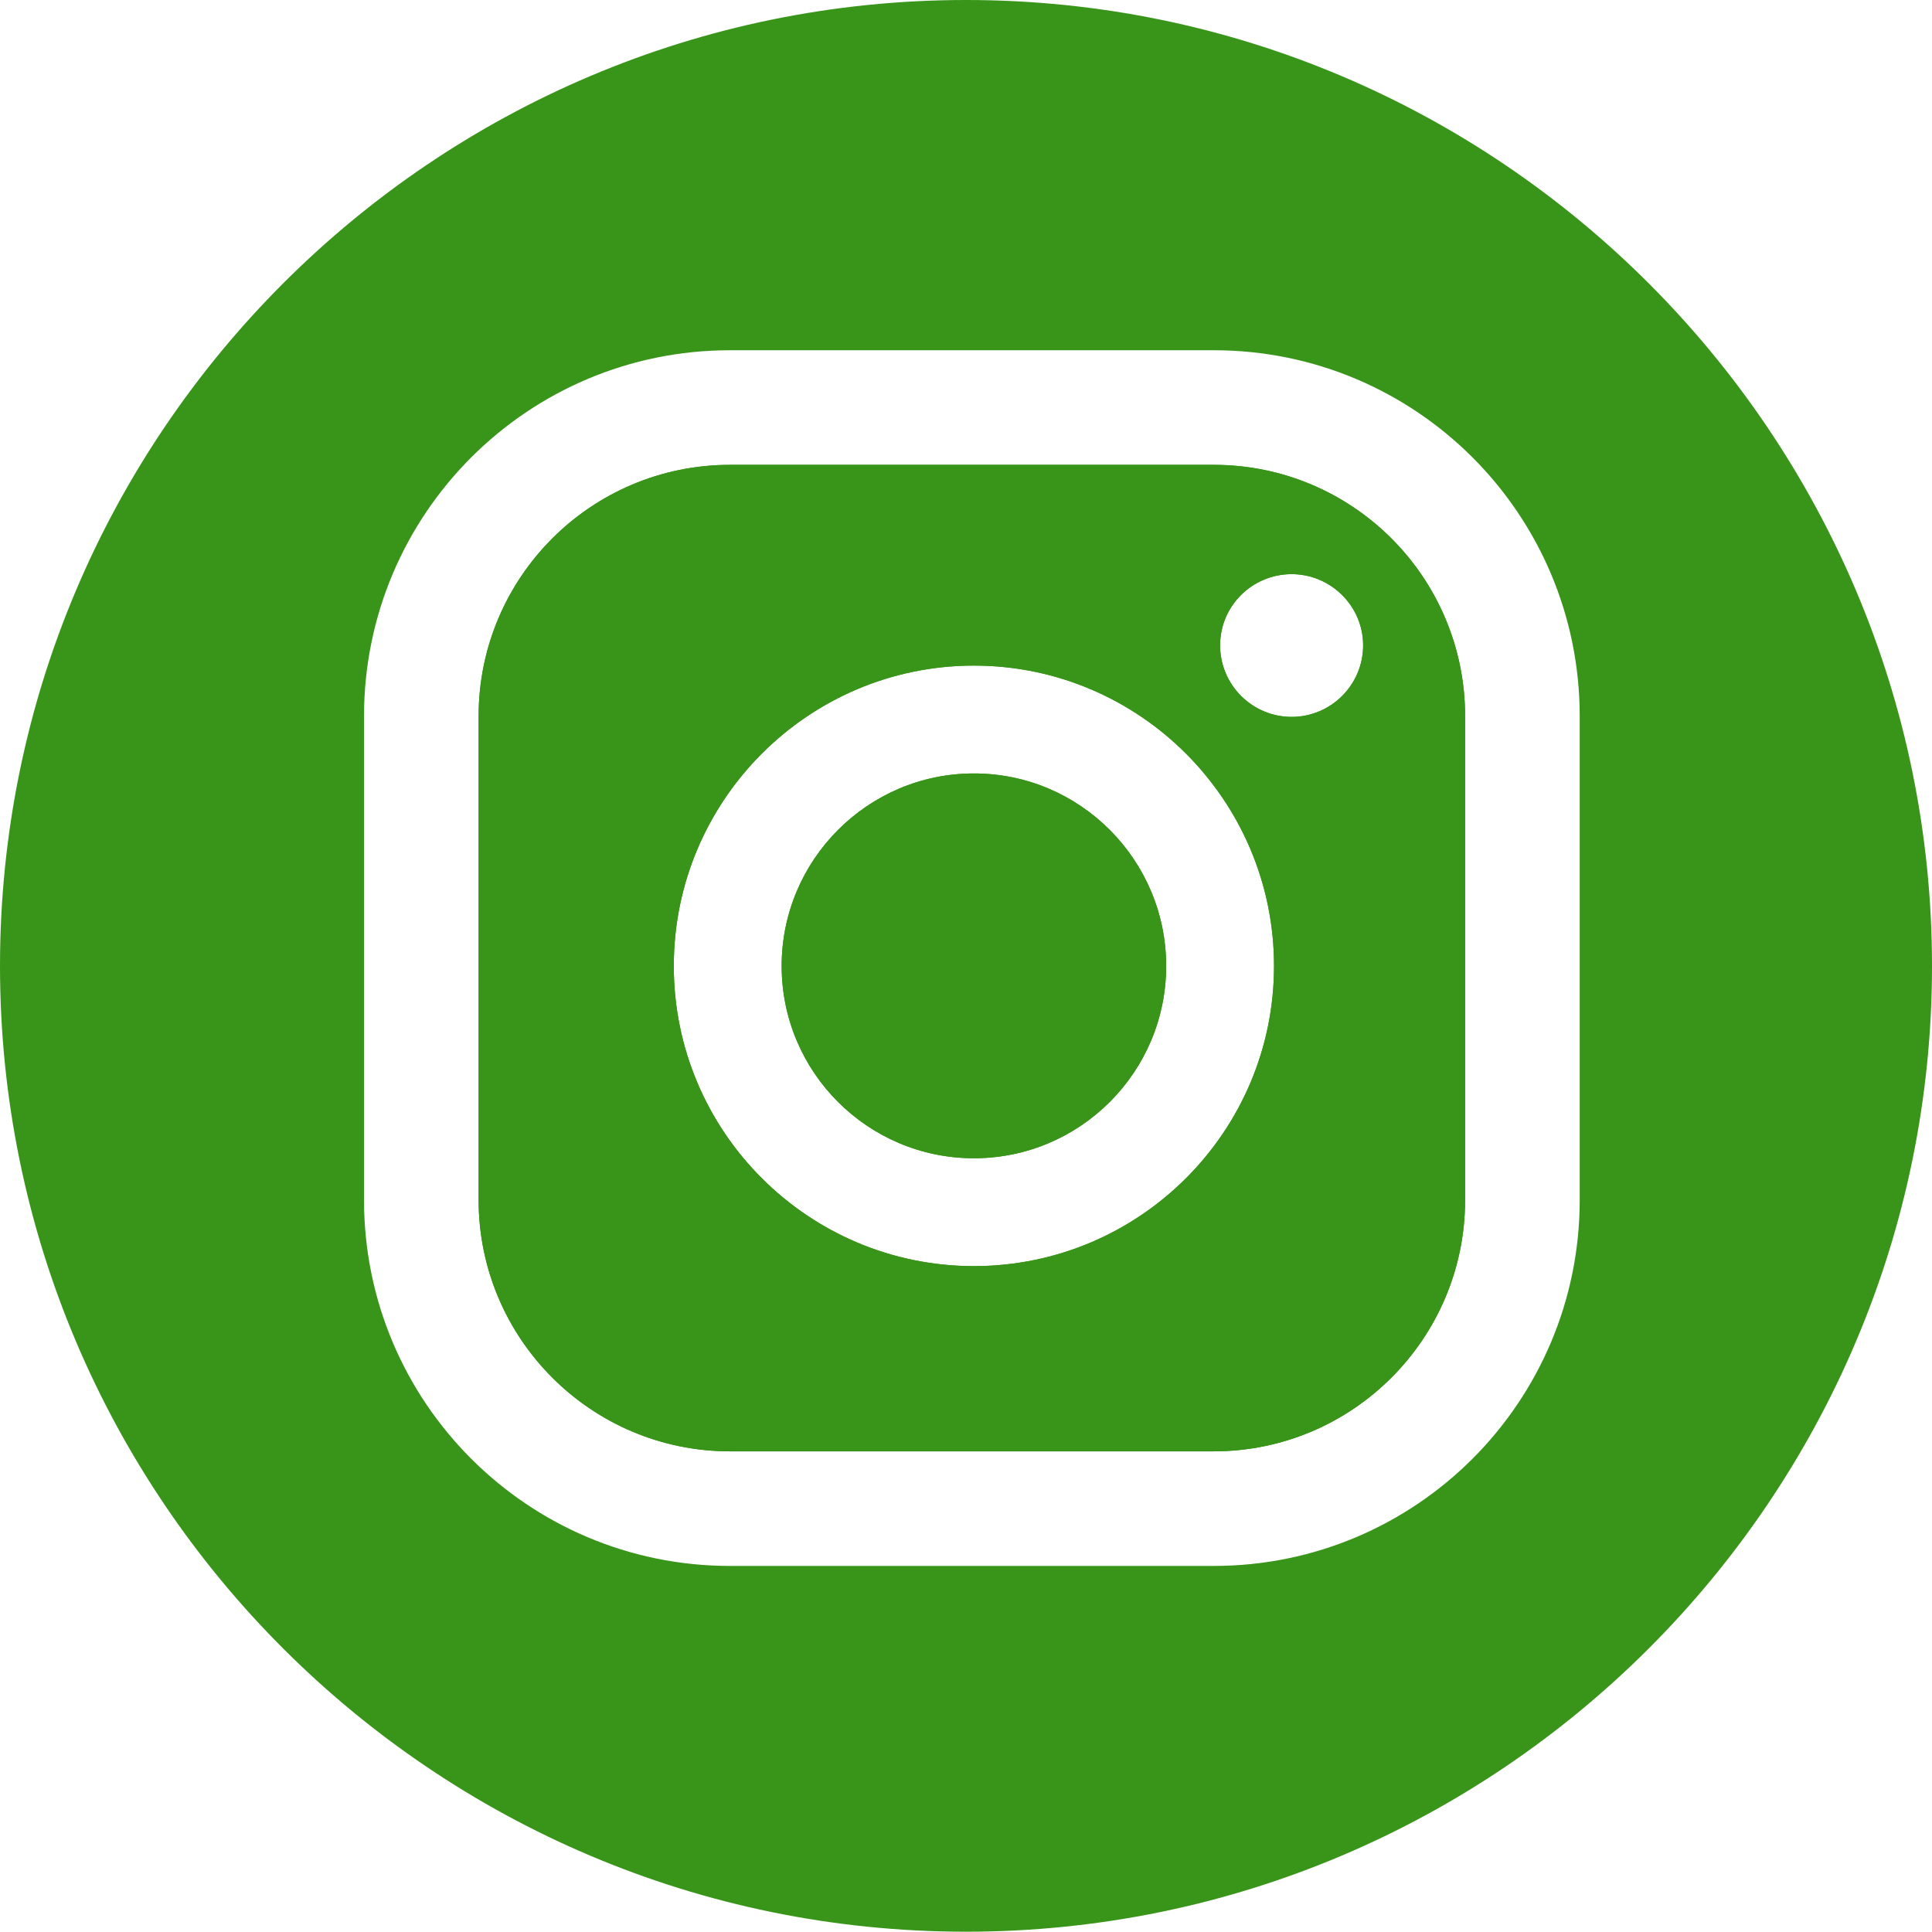 <?xml version="1.0" encoding="UTF-8"?>
<svg id="Capa_2" data-name="Capa 2" xmlns="http://www.w3.org/2000/svg" viewBox="0 0 65.92 65.91">
  <defs>
    <style>
      .cls-1 {
        fill: #399519;
      }
    </style>
  </defs>
  <g id="Capa_1-2" data-name="Capa 1">
    <g>
      <path class="cls-1" d="M41.41,15.86h-16.5c-4.74,0-8.58,3.84-8.58,8.58v16.5c0,4.73,3.84,8.58,8.58,8.58h16.5c4.74,0,8.58-3.85,8.58-8.58v-16.5c0-4.74-3.84-8.58-8.58-8.58ZM33.23,43.2c-5.65,0-10.24-4.59-10.24-10.24s4.59-10.25,10.24-10.25,10.24,4.6,10.24,10.25-4.59,10.24-10.24,10.24ZM44.07,24.46c-1.34,0-2.44-1.09-2.44-2.44s1.1-2.43,2.44-2.43,2.44,1.09,2.44,2.43-1.09,2.44-2.44,2.44ZM33.23,26.39c-3.62,0-6.56,2.95-6.56,6.57s2.94,6.56,6.56,6.56,6.56-2.94,6.56-6.56-2.94-6.57-6.56-6.57Z"/>
      <g>
        <path class="cls-1" d="M33.23,26.39c-3.62,0-6.56,2.95-6.56,6.57s2.94,6.56,6.56,6.56,6.56-2.94,6.56-6.56-2.94-6.57-6.56-6.57ZM33.23,26.39c-3.62,0-6.56,2.95-6.56,6.57s2.94,6.56,6.56,6.56,6.56-2.94,6.56-6.56-2.94-6.57-6.56-6.57ZM33.23,26.39c-3.62,0-6.56,2.95-6.56,6.57s2.94,6.56,6.56,6.56,6.56-2.94,6.56-6.56-2.94-6.57-6.56-6.57ZM33.23,26.39c-3.62,0-6.56,2.95-6.56,6.57s2.94,6.56,6.56,6.56,6.56-2.94,6.56-6.56-2.94-6.57-6.56-6.57ZM41.41,15.86h-16.5c-4.74,0-8.58,3.84-8.58,8.58v16.5c0,4.73,3.84,8.58,8.58,8.58h16.5c4.74,0,8.58-3.85,8.58-8.58v-16.5c0-4.74-3.84-8.58-8.58-8.58ZM33.23,43.2c-5.65,0-10.24-4.59-10.24-10.24s4.59-10.25,10.24-10.25,10.24,4.6,10.24,10.25-4.59,10.24-10.24,10.24ZM44.07,24.46c-1.34,0-2.44-1.09-2.44-2.44s1.1-2.43,2.44-2.43,2.44,1.09,2.44,2.43-1.09,2.44-2.44,2.44ZM33.23,26.39c-3.62,0-6.56,2.95-6.56,6.57s2.94,6.56,6.56,6.56,6.56-2.94,6.56-6.56-2.94-6.57-6.56-6.57ZM33.23,26.39c-3.62,0-6.56,2.95-6.56,6.57s2.94,6.56,6.56,6.56,6.56-2.94,6.56-6.56-2.94-6.57-6.56-6.57ZM33.23,26.39c-3.62,0-6.56,2.95-6.56,6.57s2.94,6.56,6.56,6.56,6.56-2.94,6.56-6.56-2.94-6.57-6.56-6.57ZM33.23,26.39c-3.62,0-6.56,2.95-6.56,6.57s2.94,6.56,6.56,6.56,6.56-2.94,6.56-6.56-2.94-6.57-6.56-6.57ZM33.23,26.39c-3.62,0-6.56,2.95-6.56,6.57s2.94,6.56,6.56,6.56,6.56-2.94,6.56-6.56-2.94-6.57-6.56-6.57ZM33.23,26.39c-3.62,0-6.56,2.95-6.56,6.57s2.94,6.56,6.56,6.56,6.56-2.94,6.56-6.56-2.94-6.57-6.56-6.57ZM33.23,26.39c-3.62,0-6.56,2.95-6.56,6.57s2.94,6.56,6.56,6.56,6.56-2.94,6.56-6.56-2.94-6.57-6.56-6.57ZM33.23,26.39c-3.62,0-6.56,2.95-6.56,6.57s2.94,6.56,6.56,6.56,6.56-2.94,6.56-6.56-2.94-6.57-6.56-6.57ZM33.23,26.39c-3.62,0-6.56,2.95-6.56,6.57s2.94,6.56,6.56,6.56,6.56-2.94,6.56-6.56-2.94-6.57-6.56-6.57ZM41.41,15.86h-16.5c-4.74,0-8.58,3.84-8.58,8.58v16.5c0,4.73,3.84,8.58,8.58,8.58h16.5c4.74,0,8.58-3.85,8.58-8.58v-16.5c0-4.74-3.84-8.58-8.58-8.58ZM33.23,43.2c-5.65,0-10.24-4.59-10.24-10.24s4.59-10.25,10.24-10.25,10.24,4.6,10.24,10.25-4.59,10.24-10.24,10.24ZM44.07,24.46c-1.34,0-2.44-1.09-2.44-2.44s1.1-2.43,2.44-2.43,2.44,1.09,2.44,2.43-1.09,2.44-2.44,2.44ZM33.23,26.39c-3.62,0-6.56,2.95-6.56,6.57s2.94,6.56,6.56,6.56,6.56-2.94,6.56-6.56-2.94-6.57-6.56-6.57ZM33.23,26.39c-3.62,0-6.56,2.95-6.56,6.57s2.94,6.56,6.56,6.56,6.56-2.94,6.56-6.56-2.94-6.57-6.56-6.57ZM33.23,26.39c-3.62,0-6.56,2.95-6.56,6.57s2.94,6.56,6.56,6.56,6.56-2.94,6.56-6.56-2.94-6.57-6.56-6.57ZM33.23,26.39c-3.62,0-6.56,2.95-6.56,6.57s2.94,6.56,6.56,6.56,6.56-2.94,6.56-6.56-2.94-6.57-6.56-6.57ZM33.23,26.39c-3.62,0-6.56,2.95-6.56,6.57s2.94,6.56,6.56,6.56,6.56-2.94,6.56-6.56-2.94-6.57-6.56-6.57ZM33.23,26.39c-3.62,0-6.56,2.95-6.56,6.57s2.94,6.56,6.56,6.56,6.56-2.94,6.56-6.56-2.94-6.57-6.56-6.57ZM33.23,26.39c-3.62,0-6.56,2.95-6.56,6.57s2.94,6.56,6.56,6.56,6.56-2.94,6.56-6.56-2.94-6.57-6.56-6.57ZM41.41,15.86h-16.5c-4.74,0-8.58,3.84-8.58,8.58v16.5c0,4.73,3.84,8.58,8.58,8.58h16.5c4.74,0,8.58-3.85,8.58-8.58v-16.5c0-4.74-3.84-8.58-8.58-8.58ZM33.23,43.2c-5.65,0-10.24-4.59-10.24-10.24s4.59-10.25,10.24-10.25,10.24,4.6,10.24,10.25-4.59,10.24-10.24,10.24ZM44.07,24.46c-1.34,0-2.44-1.09-2.44-2.44s1.1-2.43,2.44-2.43,2.44,1.09,2.44,2.43-1.09,2.44-2.44,2.44ZM33.23,26.39c-3.62,0-6.56,2.95-6.56,6.57s2.94,6.56,6.56,6.56,6.56-2.94,6.56-6.56-2.94-6.57-6.56-6.57ZM33.23,26.39c-3.62,0-6.56,2.95-6.56,6.57s2.94,6.56,6.56,6.56,6.56-2.94,6.56-6.56-2.94-6.57-6.56-6.57ZM33.23,26.39c-3.62,0-6.56,2.95-6.56,6.57s2.94,6.56,6.56,6.56,6.56-2.94,6.56-6.56-2.94-6.57-6.56-6.57Z"/>
        <path class="cls-1" d="M32.96,0C14.79,0,0,14.78,0,32.96s14.79,32.95,32.96,32.95,32.96-14.78,32.96-32.95S51.13,0,32.96,0ZM53.9,40.94c0,6.9-5.59,12.49-12.49,12.49h-16.5c-6.9,0-12.49-5.59-12.49-12.49v-16.5c0-6.9,5.59-12.49,12.49-12.49h16.5c6.9,0,12.49,5.59,12.49,12.49v16.5Z"/>
      </g>
    </g>
  </g>
</svg>